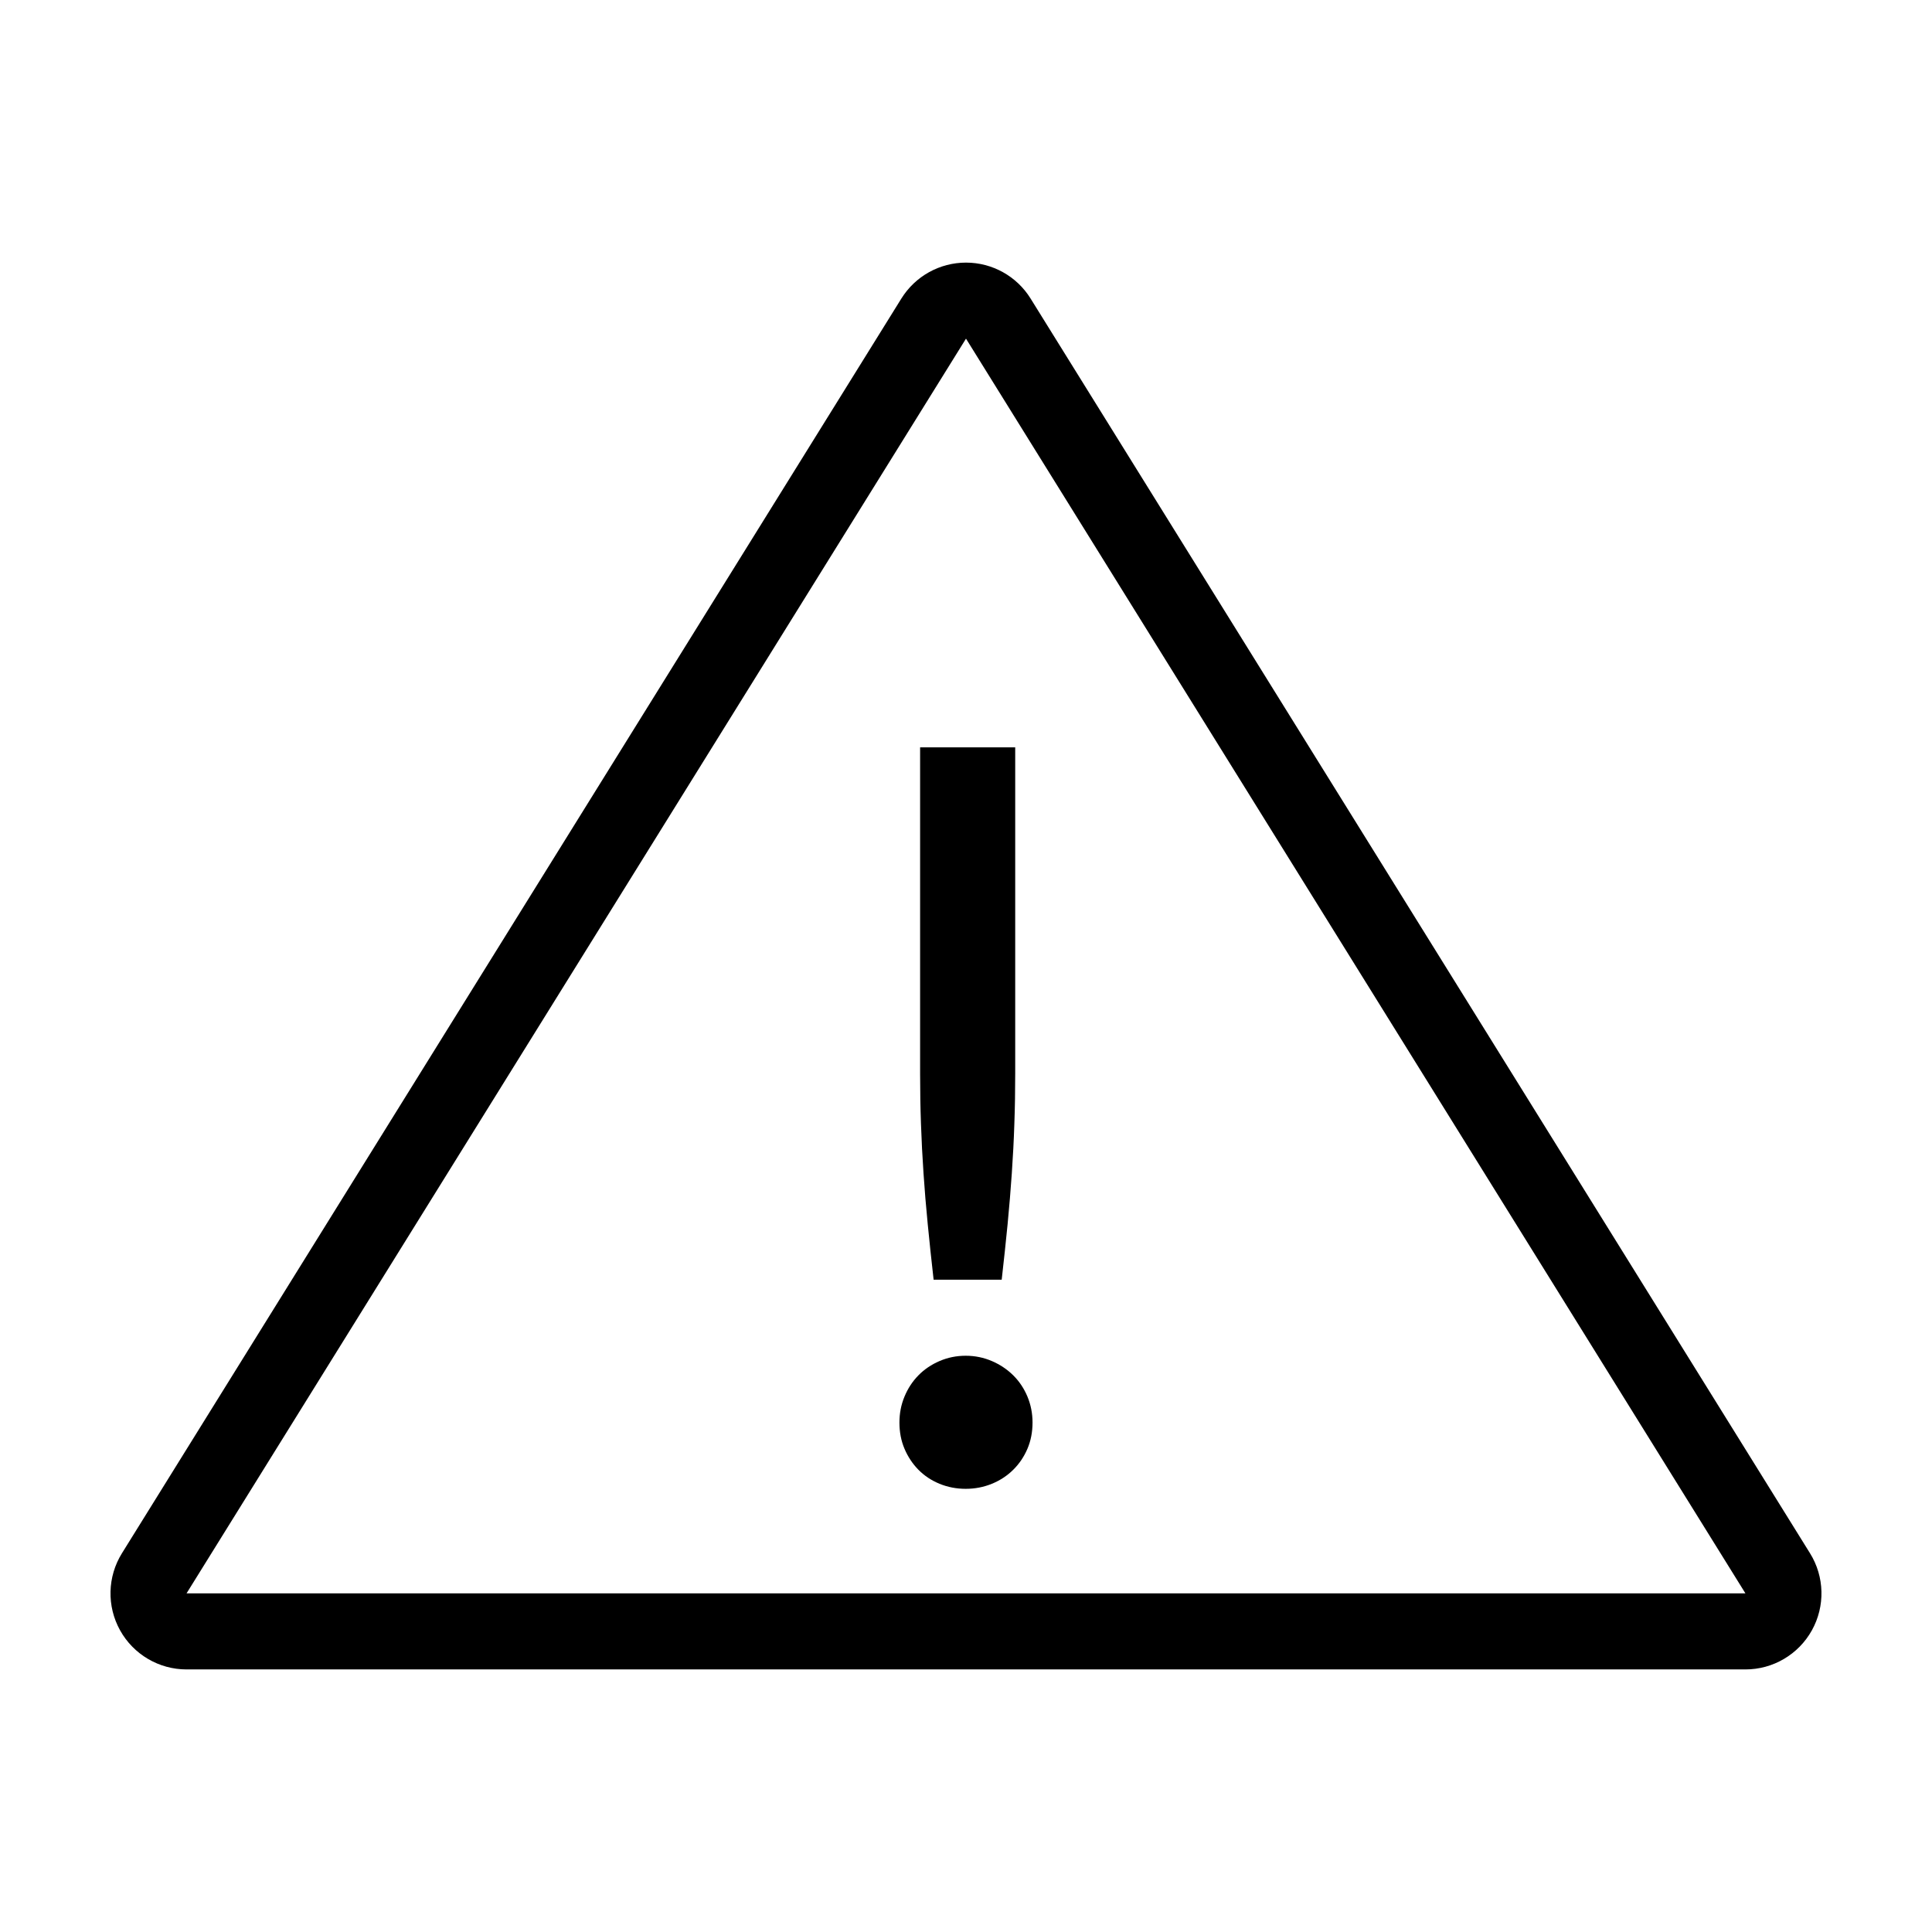<?xml version="1.0" encoding="UTF-8"?>
<!-- Uploaded to: ICON Repo, www.svgrepo.com, Generator: ICON Repo Mixer Tools -->
<svg fill="#000000" width="800px" height="800px" version="1.1" viewBox="144 144 512 512" xmlns="http://www.w3.org/2000/svg">
 <path d="m382.36 520.99c0-2.438 0.438-4.727 1.344-6.887 0.891-2.156 2.121-4.027 3.68-5.617 1.559-1.594 3.422-2.856 5.598-3.793 2.168-0.934 4.481-1.406 6.941-1.406 2.453 0 4.766 0.48 6.934 1.406 2.176 0.938 4.062 2.203 5.668 3.793 1.605 1.594 2.852 3.465 3.754 5.617 0.898 2.16 1.352 4.449 1.352 6.887 0 2.523-0.453 4.84-1.352 6.953-0.902 2.102-2.144 3.961-3.754 5.551-1.605 1.594-3.492 2.832-5.668 3.723-2.172 0.887-4.484 1.336-6.934 1.336-2.465 0-4.777-0.449-6.941-1.336-2.176-0.898-4.039-2.137-5.598-3.723-1.559-1.586-2.785-3.449-3.68-5.551-0.902-2.113-1.344-4.43-1.344-6.953zm30.68-178.93v86.484c0 4.535-0.07 8.973-0.227 13.312-0.141 4.328-0.367 8.695-0.672 13.078-0.301 4.383-0.672 8.879-1.113 13.461-0.449 4.586-0.973 9.5-1.566 14.738h-18.043c-0.594-5.234-1.117-10.152-1.562-14.738-0.449-4.586-0.828-9.078-1.117-13.461-0.301-4.383-0.523-8.746-0.672-13.078-0.156-4.332-0.23-8.77-0.23-13.312v-86.484zm-13.043-108.32 206.56 332.52-413.12-0.004 206.56-332.51m0-20.152c-6.969 0-13.441 3.598-17.121 9.516l-206.56 332.52c-3.859 6.211-4.051 14.031-0.492 20.426 3.555 6.394 10.297 10.359 17.613 10.359h413.12c7.316 0 14.055-3.965 17.613-10.363 3.551-6.394 3.367-14.207-0.5-20.426l-206.56-332.52c-3.672-5.914-10.148-9.512-17.113-9.512z"/>
</svg>